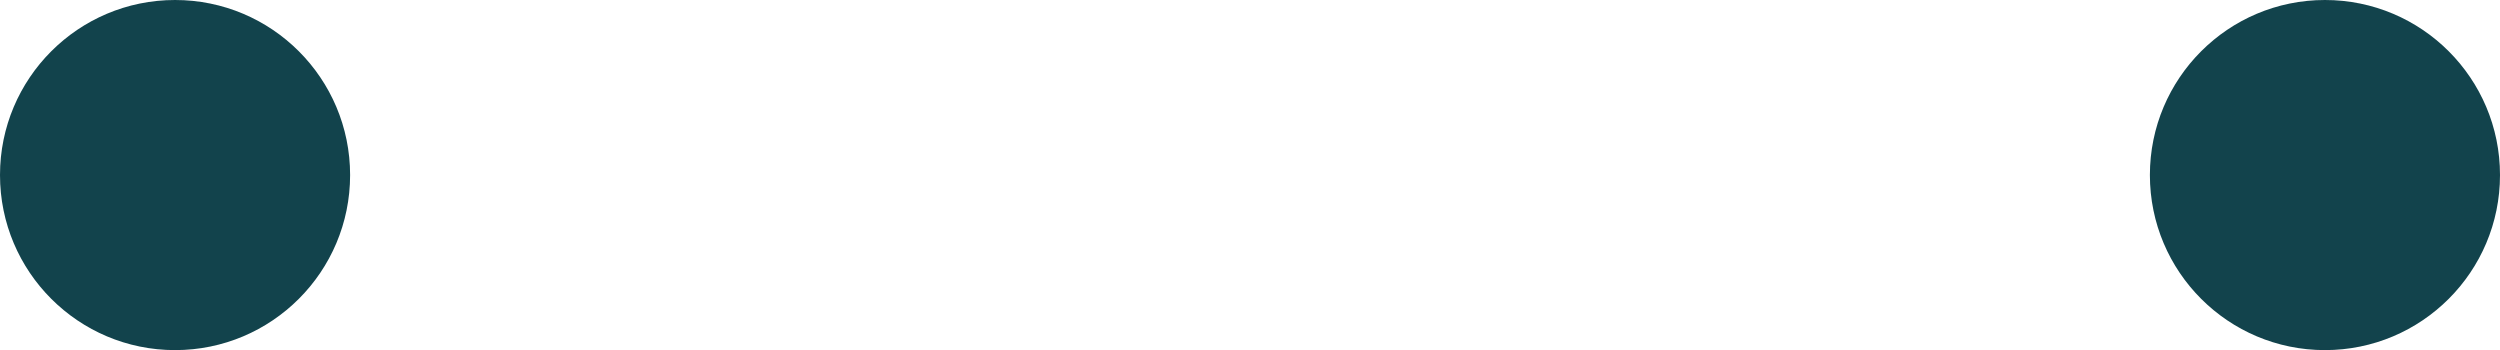 <svg xmlns="http://www.w3.org/2000/svg" viewBox="0 0 121.39 17.01"><defs><style>.cls-1{fill:#12434c;}</style></defs><g id="Layer_2" data-name="Layer 2"><g id="Laag_2" data-name="Laag 2"><circle class="cls-1" cx="8.5" cy="8.5" r="8.5"/><circle class="cls-1" cx="112.89" cy="8.5" r="8.5"/></g></g></svg>